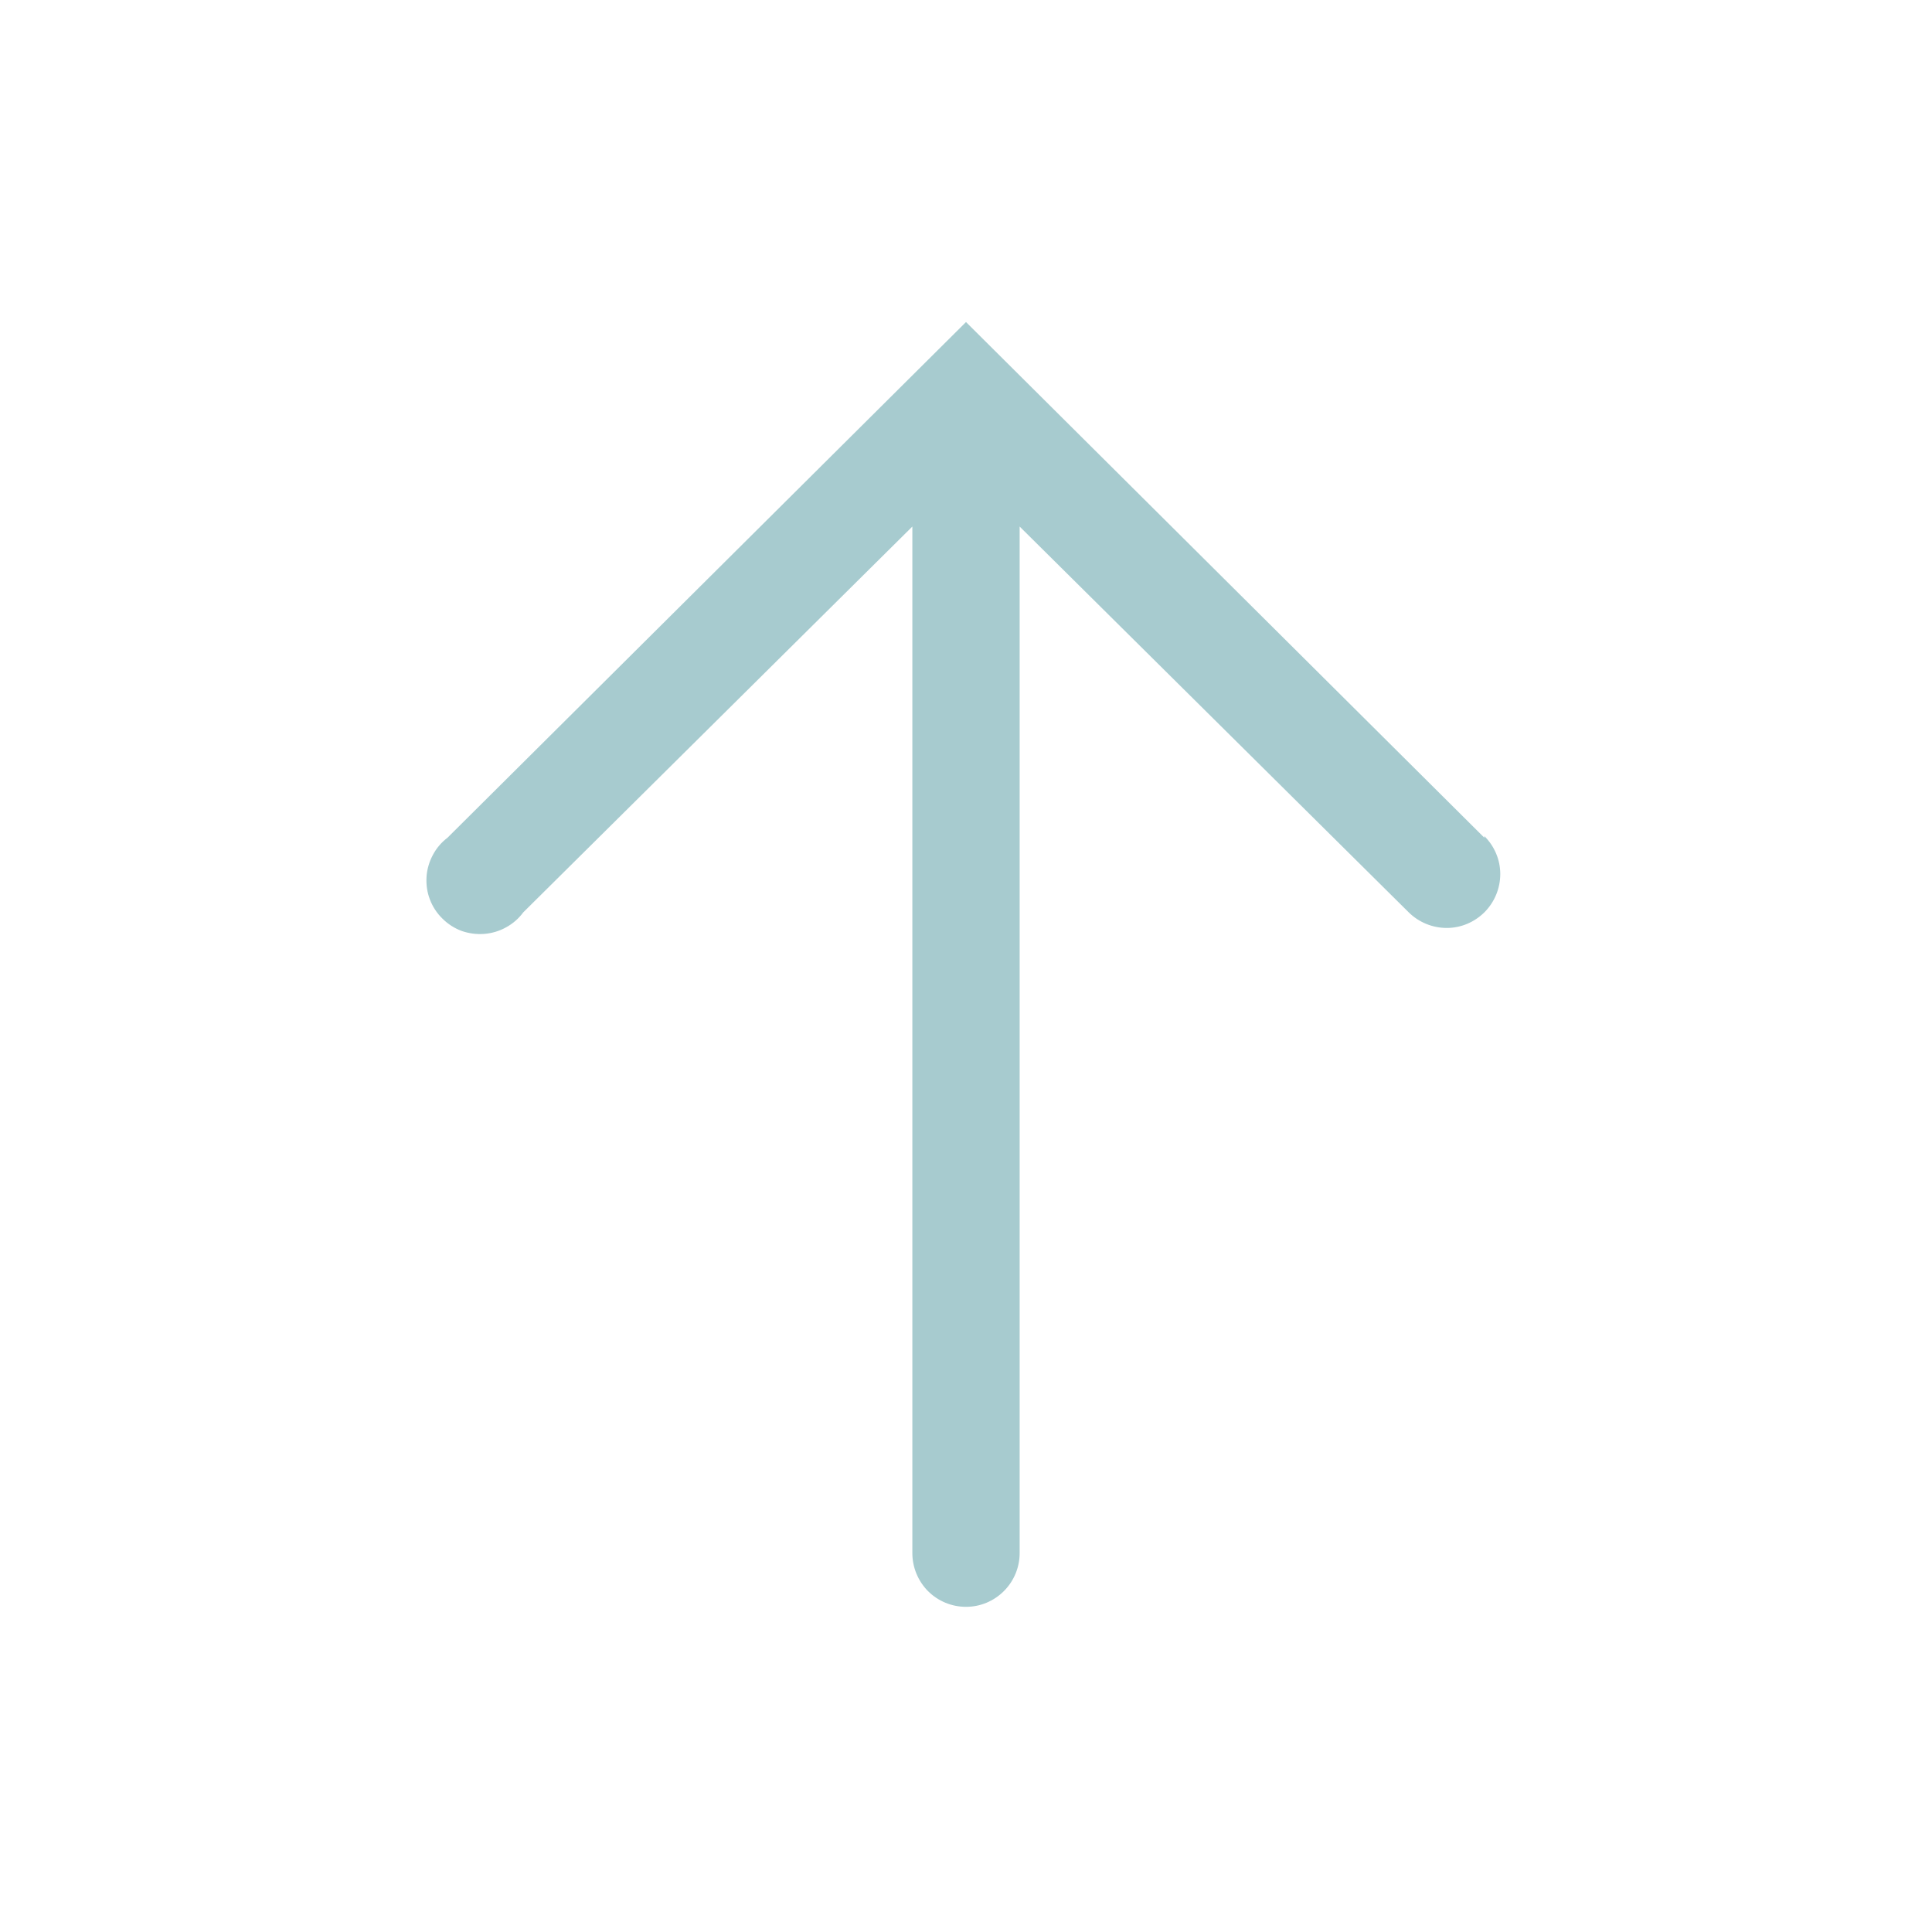 <?xml version="1.0" encoding="UTF-8"?> <svg xmlns="http://www.w3.org/2000/svg" width="13" height="13" viewBox="0 0 13 13" fill="none"><g clip-path="url(#clip0_108_1656)"><path d="M9.988 5.637L6.5 2.167L3.011 5.637C2.97 5.668 2.936 5.708 2.912 5.754C2.888 5.799 2.873 5.85 2.87 5.901C2.867 5.953 2.874 6.005 2.893 6.053C2.911 6.101 2.94 6.145 2.977 6.181C3.014 6.218 3.058 6.246 3.106 6.264C3.155 6.281 3.207 6.288 3.258 6.284C3.31 6.28 3.36 6.265 3.405 6.24C3.451 6.215 3.49 6.181 3.521 6.139L6.139 3.543V10.451C6.139 10.546 6.177 10.638 6.244 10.706C6.312 10.774 6.404 10.812 6.5 10.812C6.596 10.812 6.687 10.774 6.755 10.706C6.823 10.638 6.861 10.546 6.861 10.451V3.543L9.479 6.139C9.547 6.206 9.639 6.244 9.735 6.244C9.831 6.244 9.922 6.205 9.99 6.137C10.057 6.069 10.095 5.977 10.095 5.881C10.095 5.785 10.056 5.694 9.988 5.626V5.637Z" fill="#A7CBCF"></path></g><defs><clipPath id="clip0_108_1656"><rect width="13" height="13" fill="white"></rect></clipPath></defs></svg> 